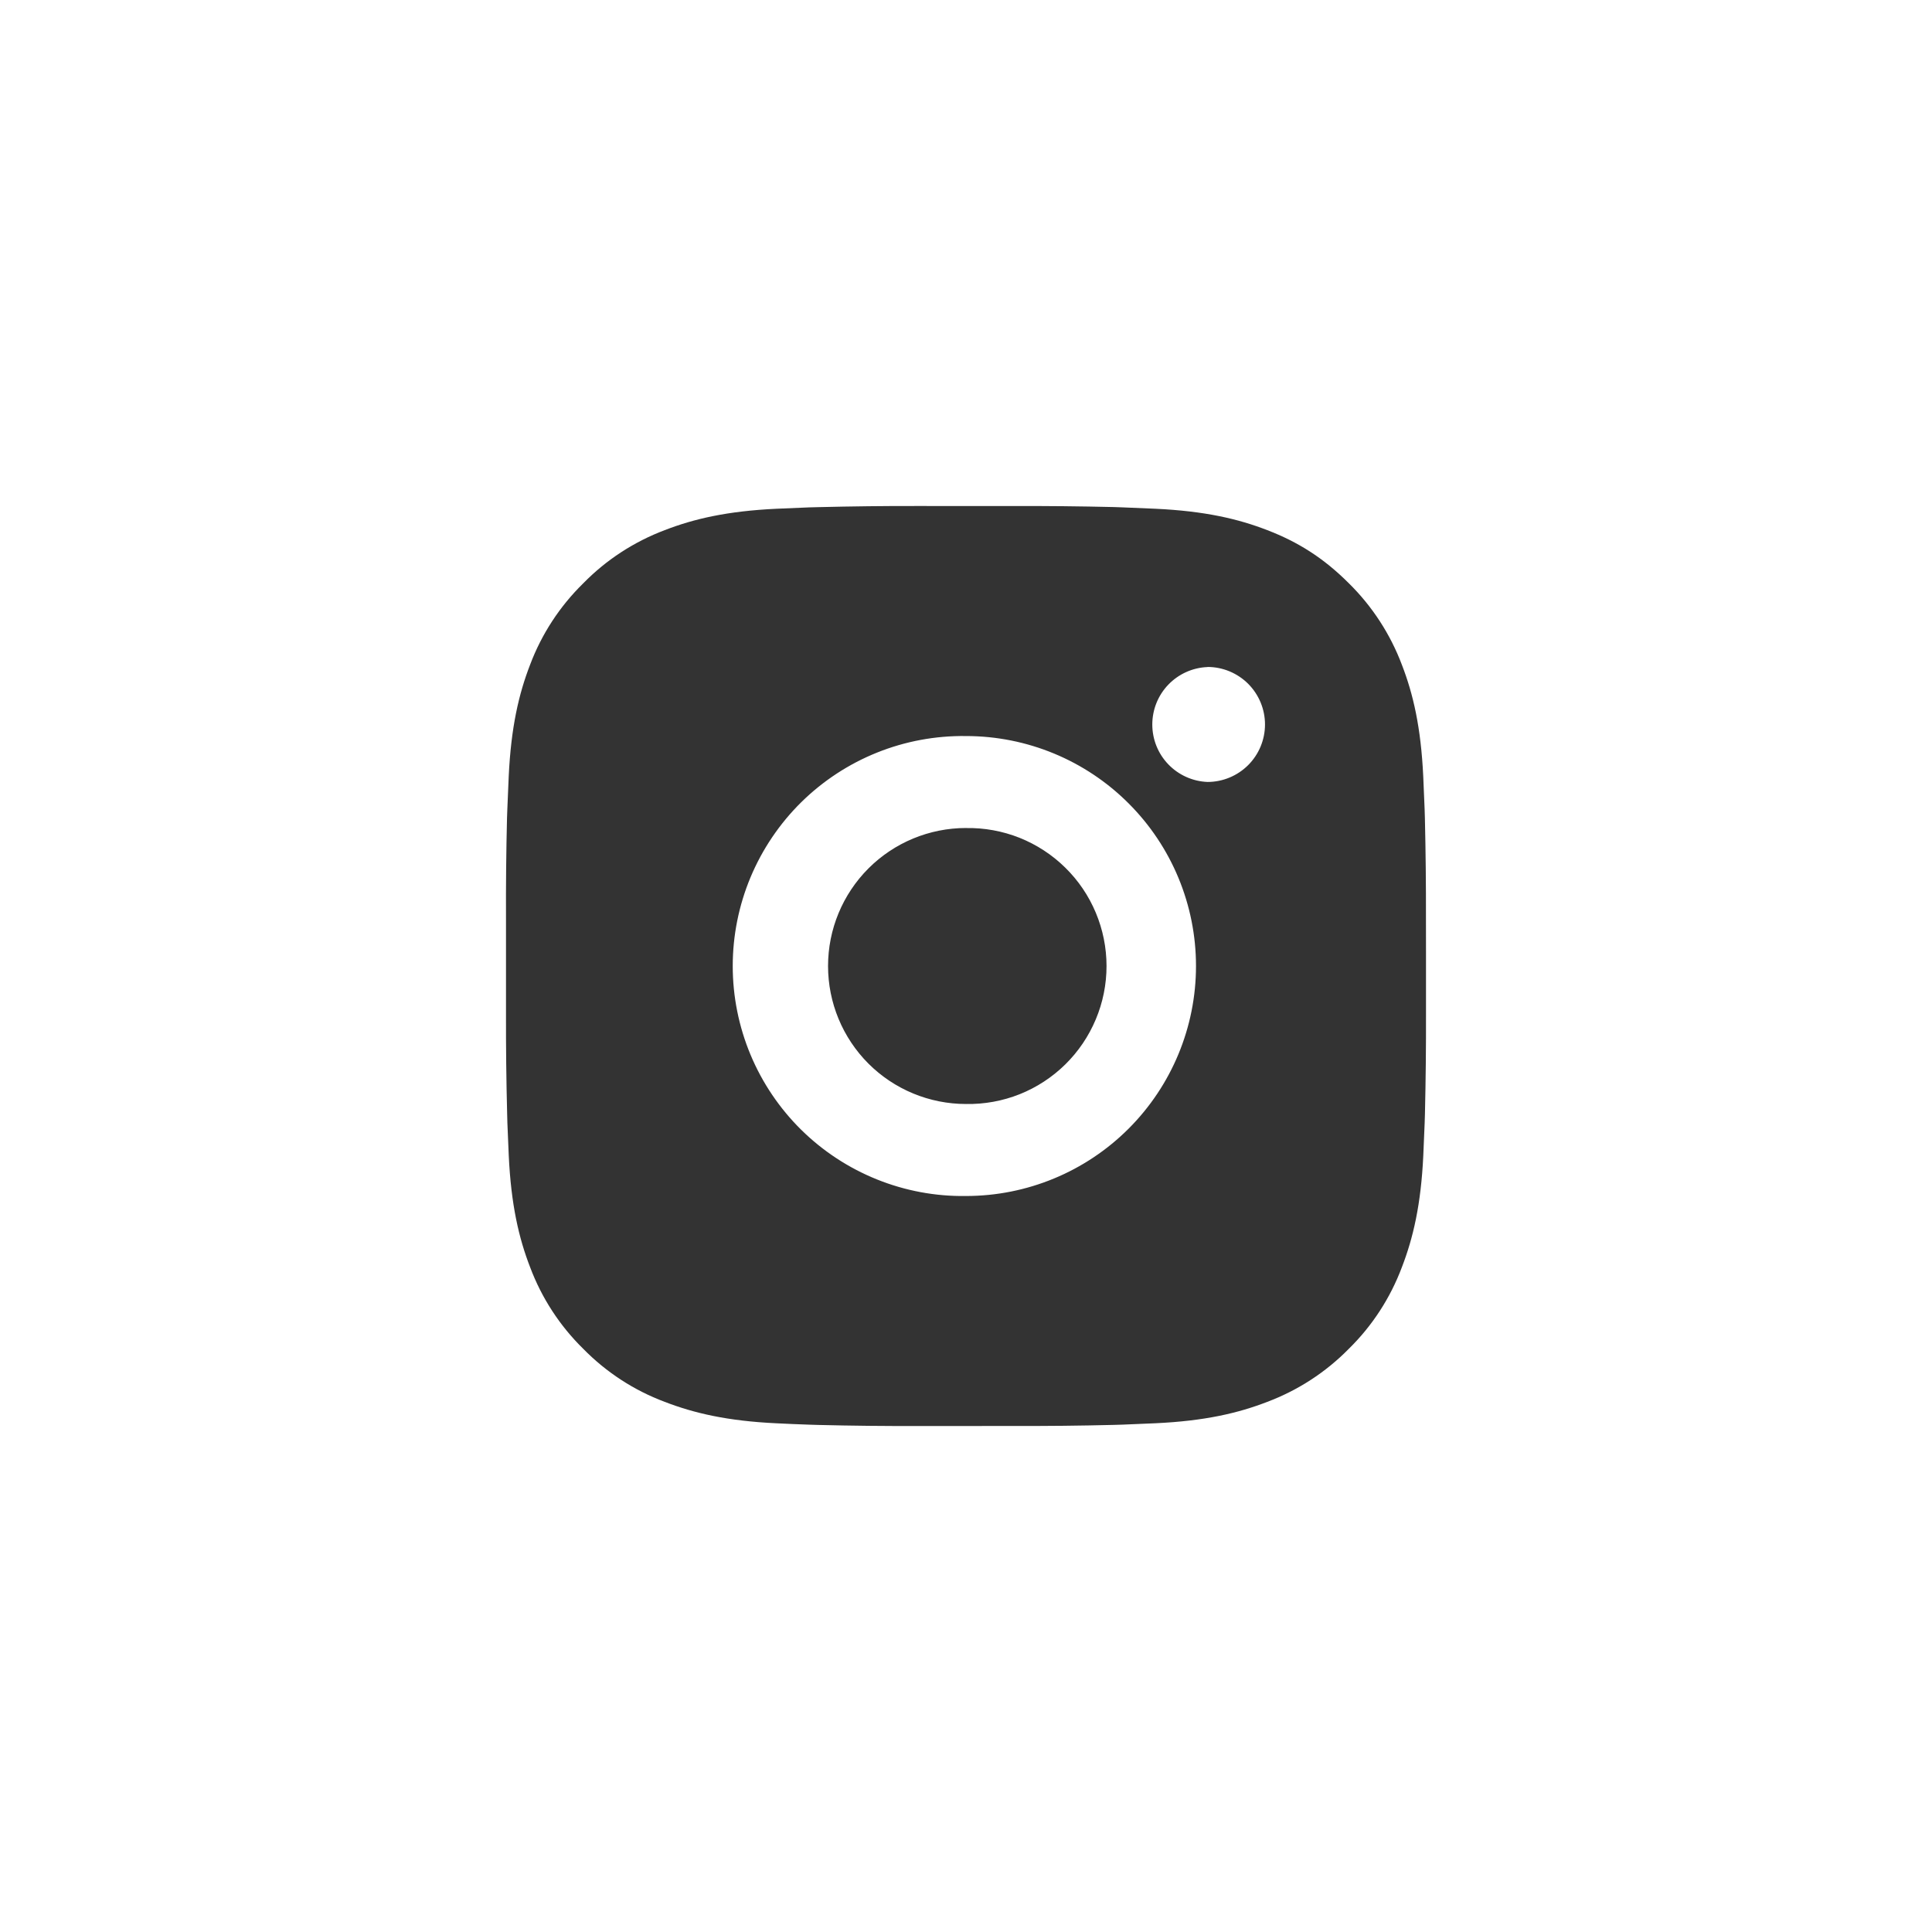 <svg width="42" height="42" viewBox="0 0 42 42" fill="none" xmlns="http://www.w3.org/2000/svg">
<path d="M42 0H0V42H42V0Z" fill="white"/>
<path d="M22.028 11.001C22.757 10.998 23.487 11.006 24.217 11.023L24.411 11.03C24.635 11.038 24.856 11.048 25.123 11.06C26.187 11.11 26.913 11.278 27.55 11.525C28.21 11.779 28.766 12.123 29.322 12.679C29.83 13.179 30.223 13.783 30.475 14.45C30.722 15.087 30.89 15.814 30.94 16.878C30.952 17.144 30.962 17.366 30.97 17.59L30.976 17.784C30.993 18.513 31.001 19.243 30.999 19.972L31 20.718V22.028C31.002 22.758 30.994 23.488 30.977 24.217L30.971 24.411C30.963 24.635 30.953 24.856 30.941 25.123C30.891 26.187 30.721 26.913 30.475 27.55C30.224 28.218 29.831 28.823 29.322 29.322C28.822 29.831 28.217 30.224 27.55 30.475C26.913 30.722 26.187 30.89 25.123 30.94C24.856 30.952 24.635 30.962 24.411 30.97L24.217 30.976C23.487 30.994 22.757 31.002 22.028 30.999L21.282 31H19.973C19.243 31.003 18.513 30.995 17.784 30.977L17.59 30.971C17.352 30.963 17.115 30.953 16.878 30.941C15.814 30.891 15.088 30.721 14.45 30.475C13.782 30.225 13.178 29.831 12.679 29.322C12.17 28.823 11.776 28.218 11.525 27.55C11.278 26.913 11.11 26.187 11.06 25.123C11.049 24.886 11.039 24.649 11.03 24.411L11.025 24.217C11.006 23.488 10.998 22.758 11 22.028V19.972C10.997 19.243 11.004 18.513 11.022 17.784L11.029 17.59C11.037 17.366 11.047 17.144 11.059 16.878C11.109 15.813 11.277 15.088 11.524 14.45C11.775 13.783 12.17 13.179 12.68 12.68C13.178 12.171 13.783 11.777 14.45 11.525C15.088 11.278 15.813 11.11 16.878 11.06L17.59 11.03L17.784 11.025C18.513 11.007 19.242 10.998 19.972 11L22.028 11.001ZM21 16.001C20.337 15.992 19.679 16.114 19.065 16.361C18.45 16.608 17.89 16.975 17.418 17.44C16.947 17.905 16.572 18.46 16.316 19.071C16.061 19.682 15.929 20.338 15.929 21.001C15.929 21.663 16.061 22.319 16.316 22.93C16.572 23.542 16.947 24.096 17.418 24.561C17.89 25.026 18.45 25.393 19.065 25.64C19.679 25.887 20.337 26.01 21 26C22.326 26 23.598 25.473 24.535 24.536C25.473 23.598 26 22.326 26 21C26 19.674 25.473 18.402 24.535 17.465C23.598 16.527 22.326 16.001 21 16.001ZM21 18.001C21.398 17.994 21.794 18.066 22.164 18.213C22.535 18.361 22.872 18.581 23.156 18.86C23.441 19.139 23.667 19.472 23.821 19.84C23.975 20.207 24.055 20.602 24.055 21C24.055 21.399 23.976 21.793 23.821 22.161C23.667 22.529 23.441 22.862 23.157 23.141C22.873 23.42 22.536 23.64 22.165 23.788C21.795 23.935 21.399 24.007 21.001 24C20.205 24 19.442 23.684 18.879 23.122C18.317 22.559 18.001 21.796 18.001 21C18.001 20.205 18.317 19.442 18.879 18.879C19.442 18.316 20.205 18 21.001 18L21 18.001ZM26.25 14.501C25.927 14.514 25.622 14.651 25.398 14.884C25.174 15.117 25.05 15.427 25.05 15.75C25.05 16.073 25.174 16.383 25.398 16.616C25.622 16.849 25.927 16.986 26.25 16.999C26.581 16.999 26.899 16.867 27.134 16.633C27.368 16.399 27.5 16.081 27.5 15.749C27.5 15.418 27.368 15.1 27.134 14.865C26.899 14.631 26.581 14.499 26.25 14.499V14.501Z" fill="#333333"/>
</svg>
